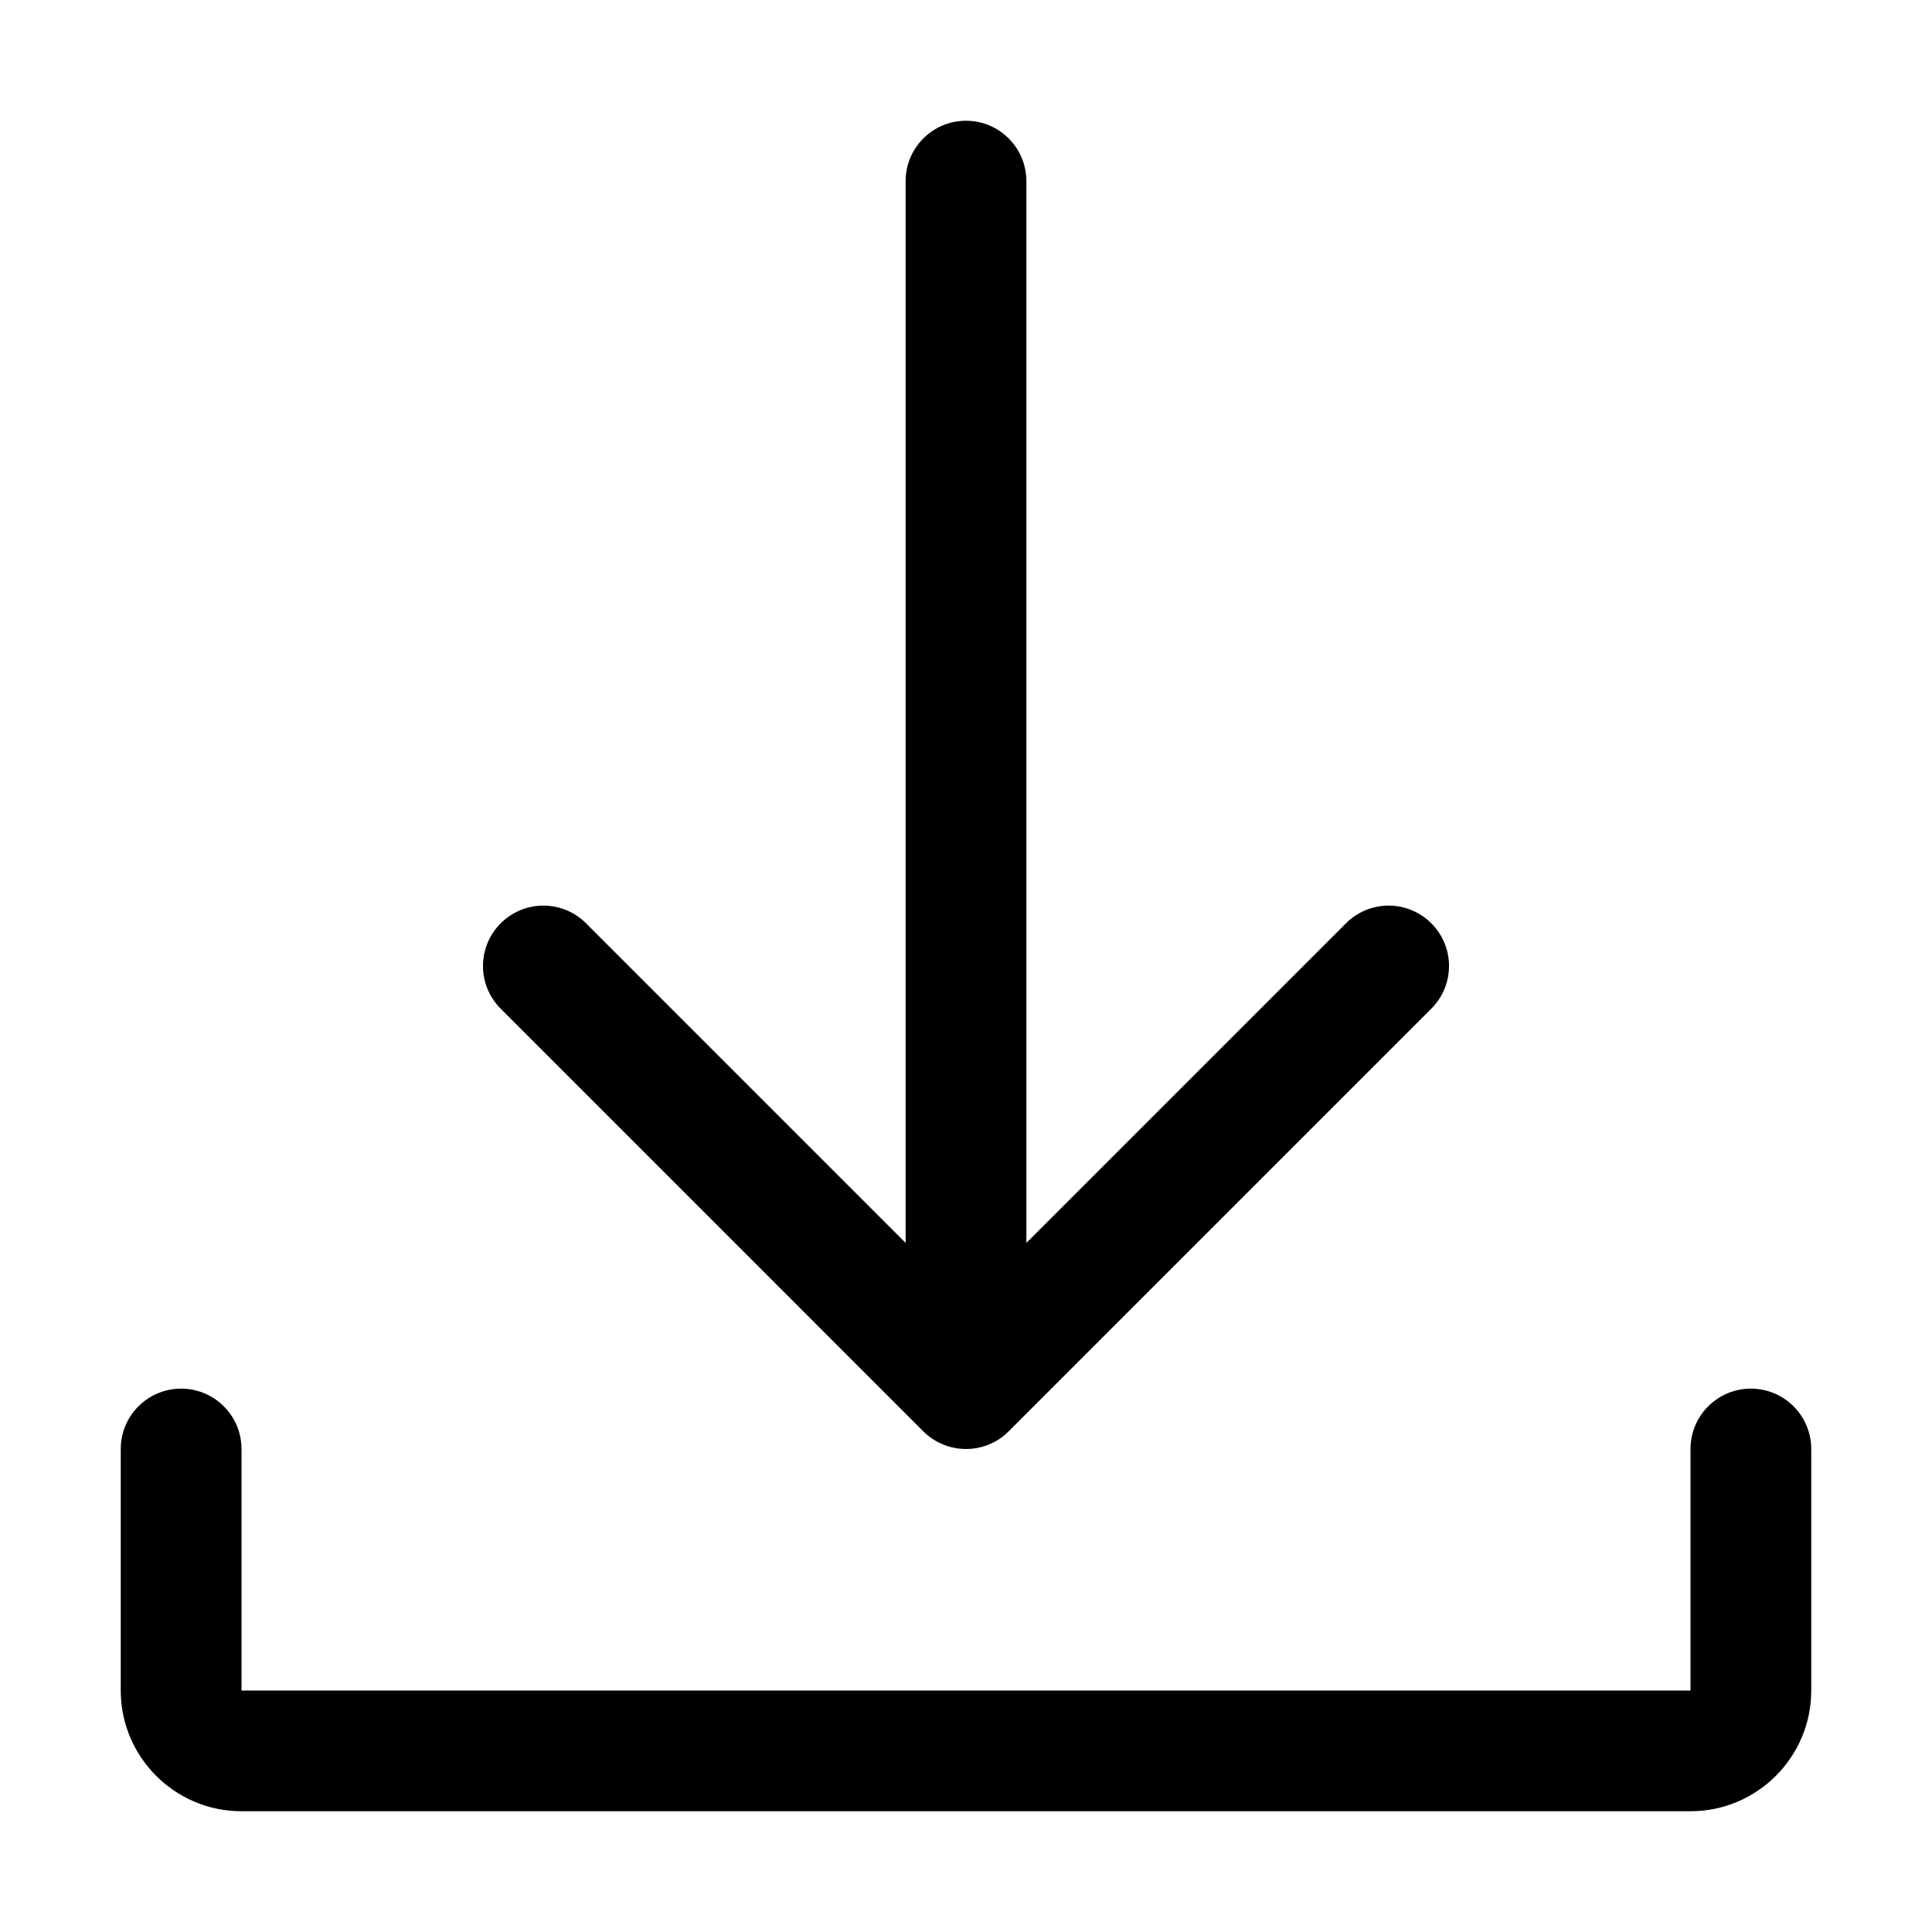<svg id="Line" enable-background="new 0 0 32 32" height="512" viewBox="0 0 32 32" width="512" xmlns="http://www.w3.org/2000/svg"><path d="m30 24v4c0 1.103-.897 2-2 2h-24c-1.103 0-2-.897-2-2v-4c0-.552.448-1 1-1s1 .448 1 1v4h24v-4c0-.552.448-1 1-1s1 .448 1 1z"/><path d="m8.293 16.707c-.391-.391-.391-1.023 0-1.414s1.023-.391 1.414 0l5.293 5.293v-17.586c0-.552.448-1 1-1s1 .448 1 1v17.586l5.293-5.293c.391-.391 1.023-.391 1.414 0s.391 1.023 0 1.414l-7 7c-.396.397-1.031.384-1.415 0z"/></svg>